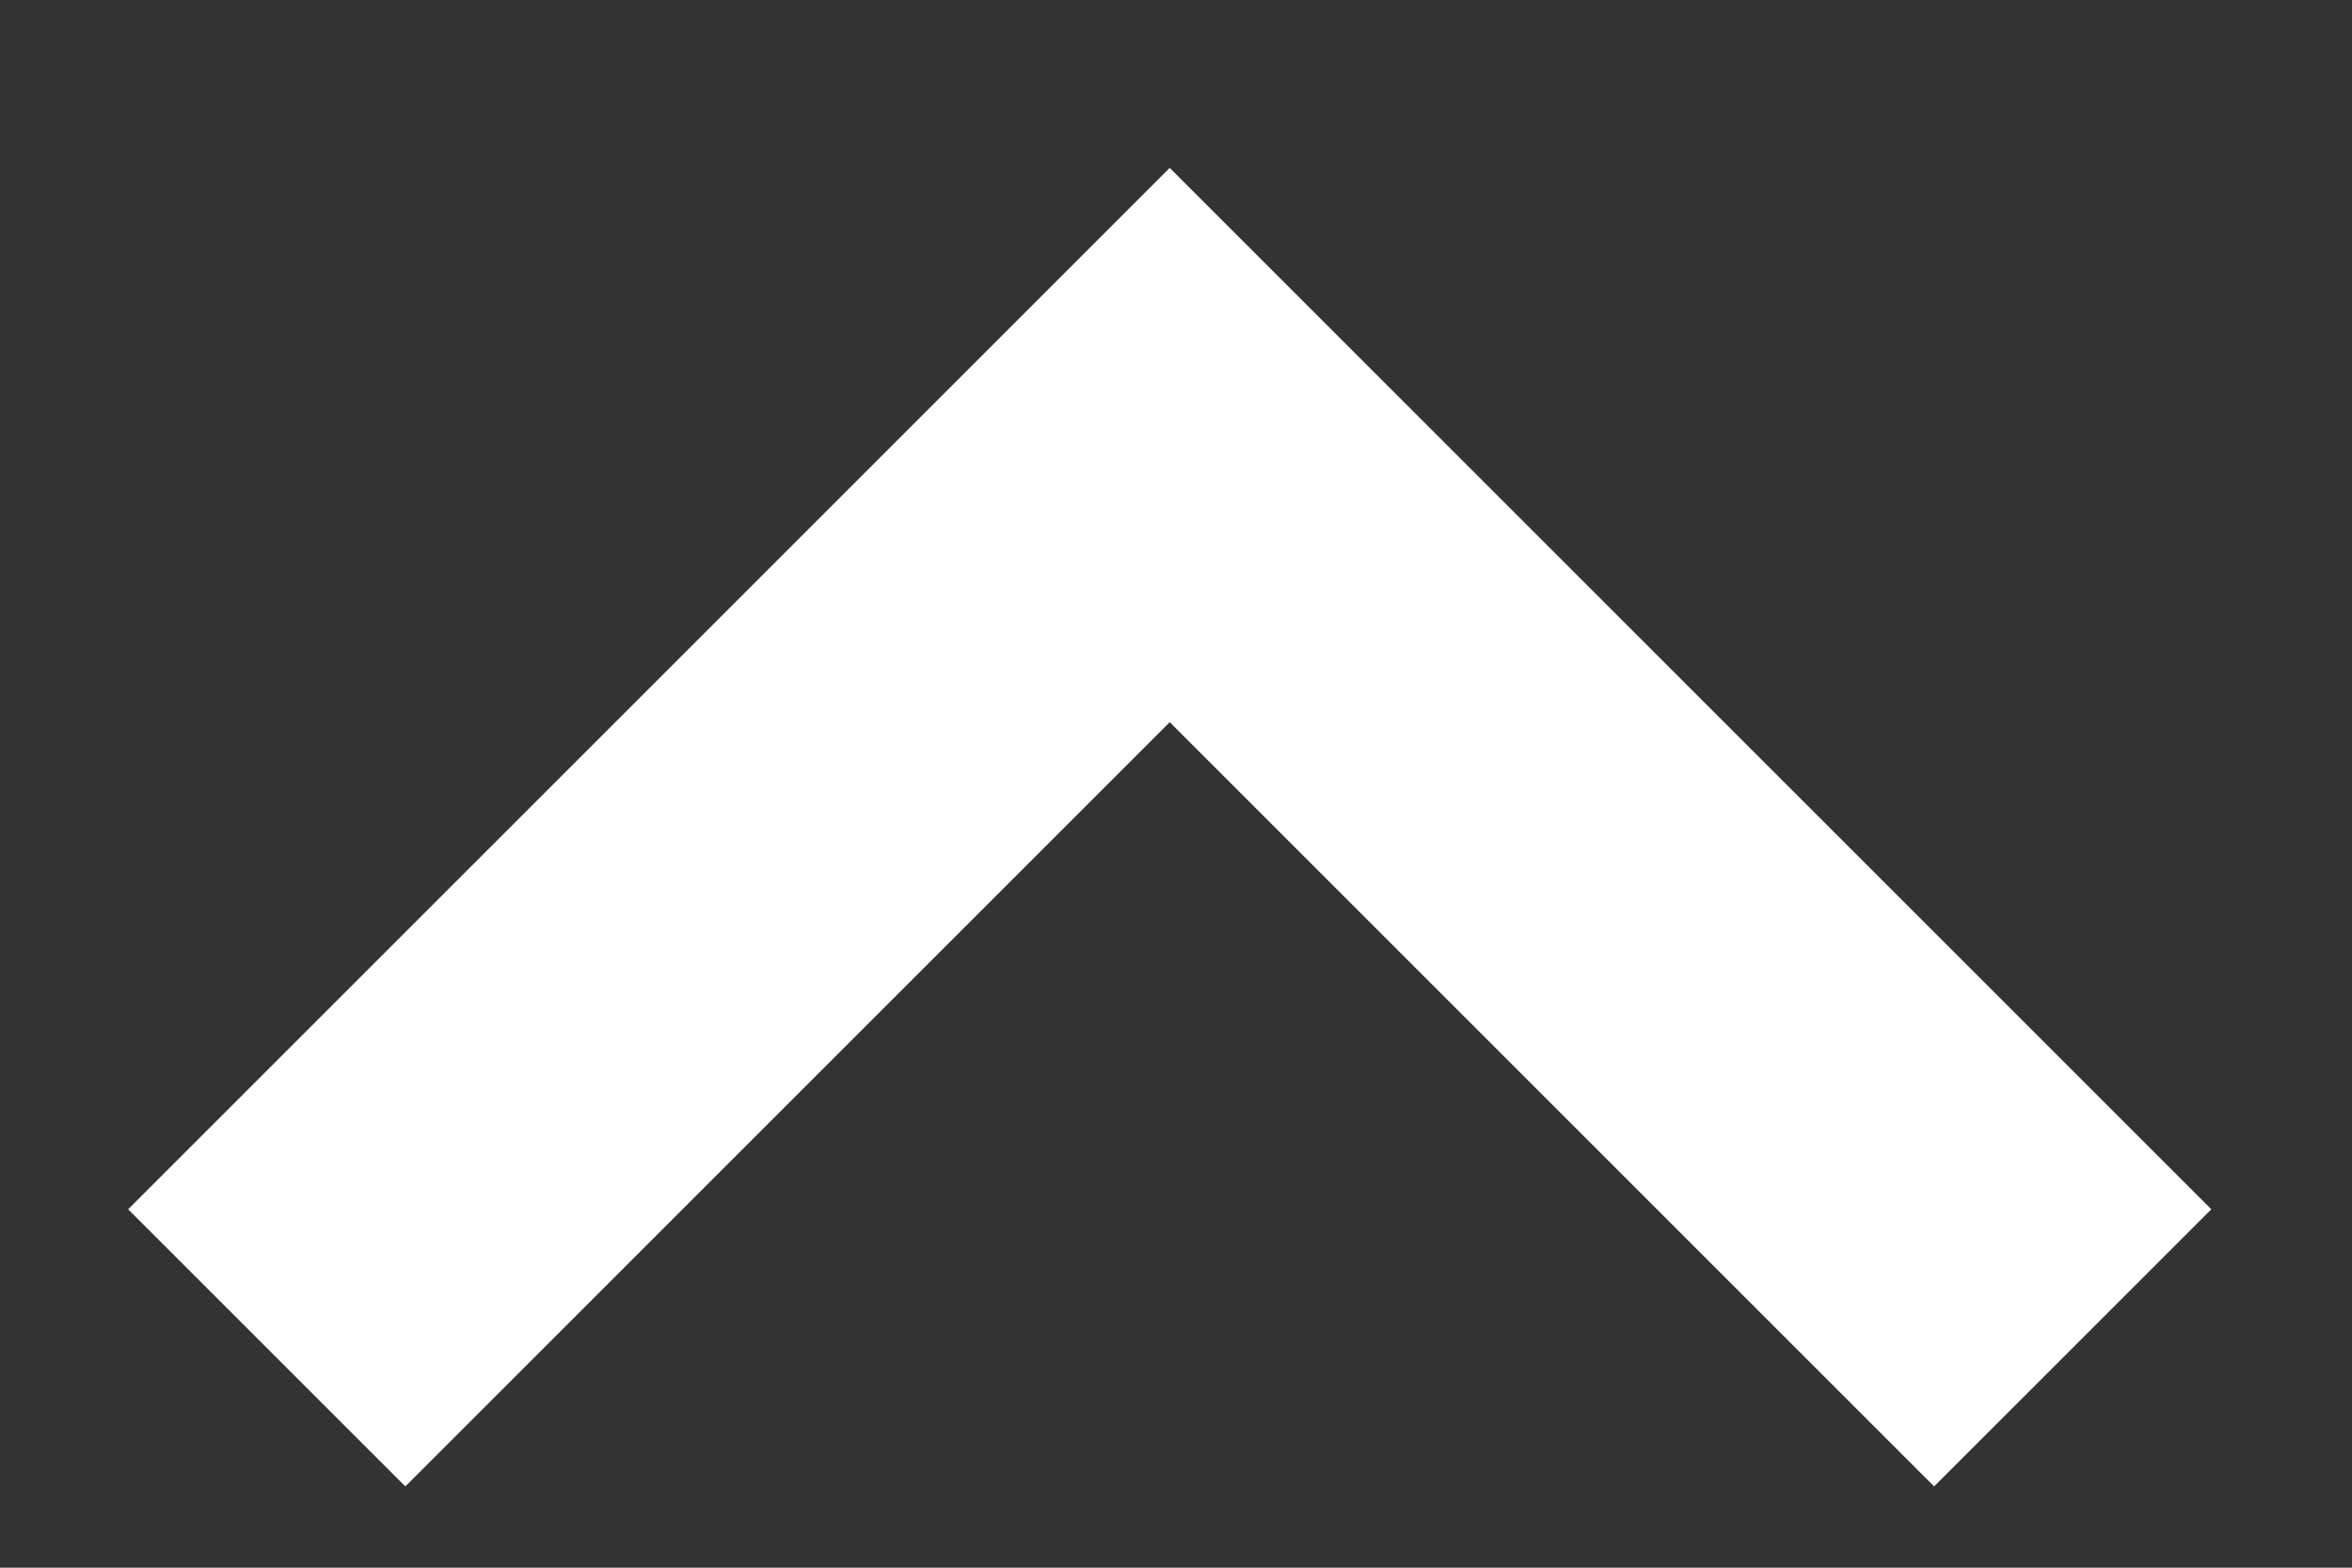 <svg width="12" height="8" viewBox="0 0 12 8" fill="none" xmlns="http://www.w3.org/2000/svg">
<rect x="0" y="0" width="12" height="8" fill="#333333" stroke="none"/>
<path d="M2.068 6.171L5.968 2.271L9.868 6.171" stroke="white" stroke-width="2" stroke-linecap="square"/>
</svg>
